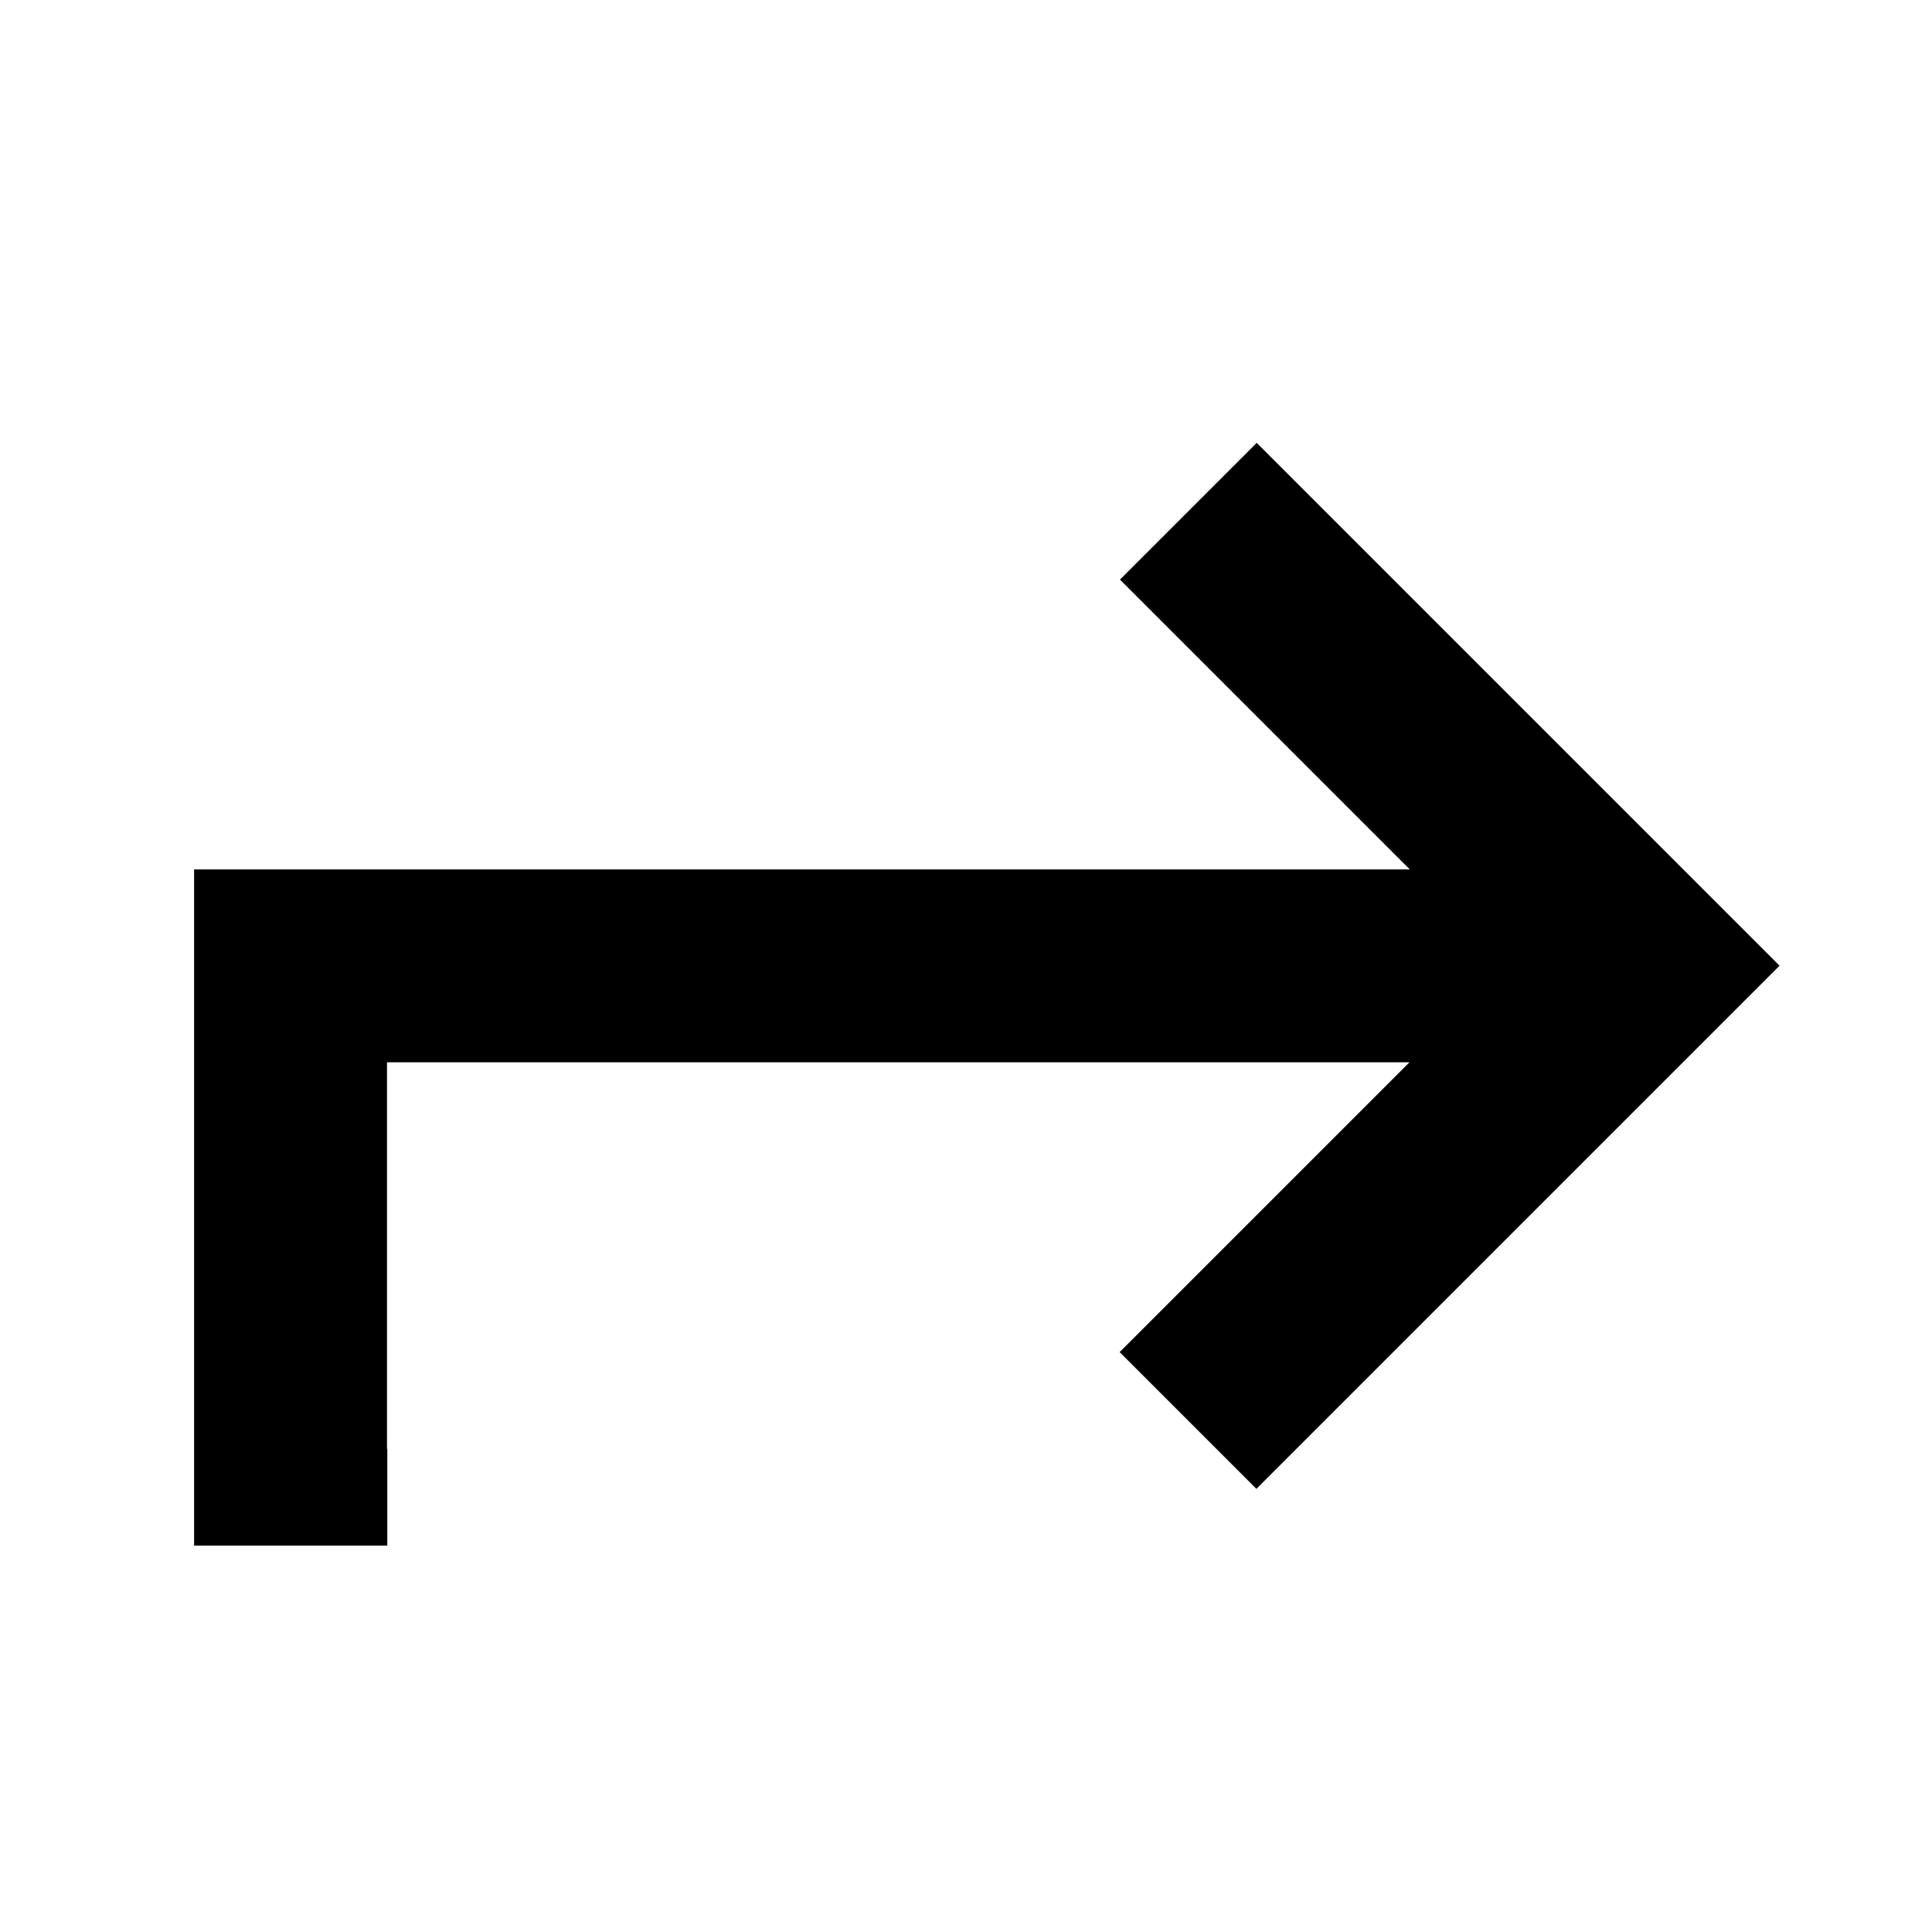<svg xmlns="http://www.w3.org/2000/svg" viewBox="0 0 640 640"><!--! Font Awesome Pro 7.1.0 by @fontawesome - https://fontawesome.com License - https://fontawesome.com/license (Commercial License) Copyright 2025 Fonticons, Inc. --><path fill="currentColor" d="M128.3 480L128.3 512L64.3 512L64.3 288L467 288C409.6 230.6 377.6 198.6 371 192L416.3 146.7L438.9 169.3L566.9 297.3L589.5 319.9L416.2 493.2L370.9 447.9L466.9 351.9L128.2 351.9L128.2 479.9z"/></svg>